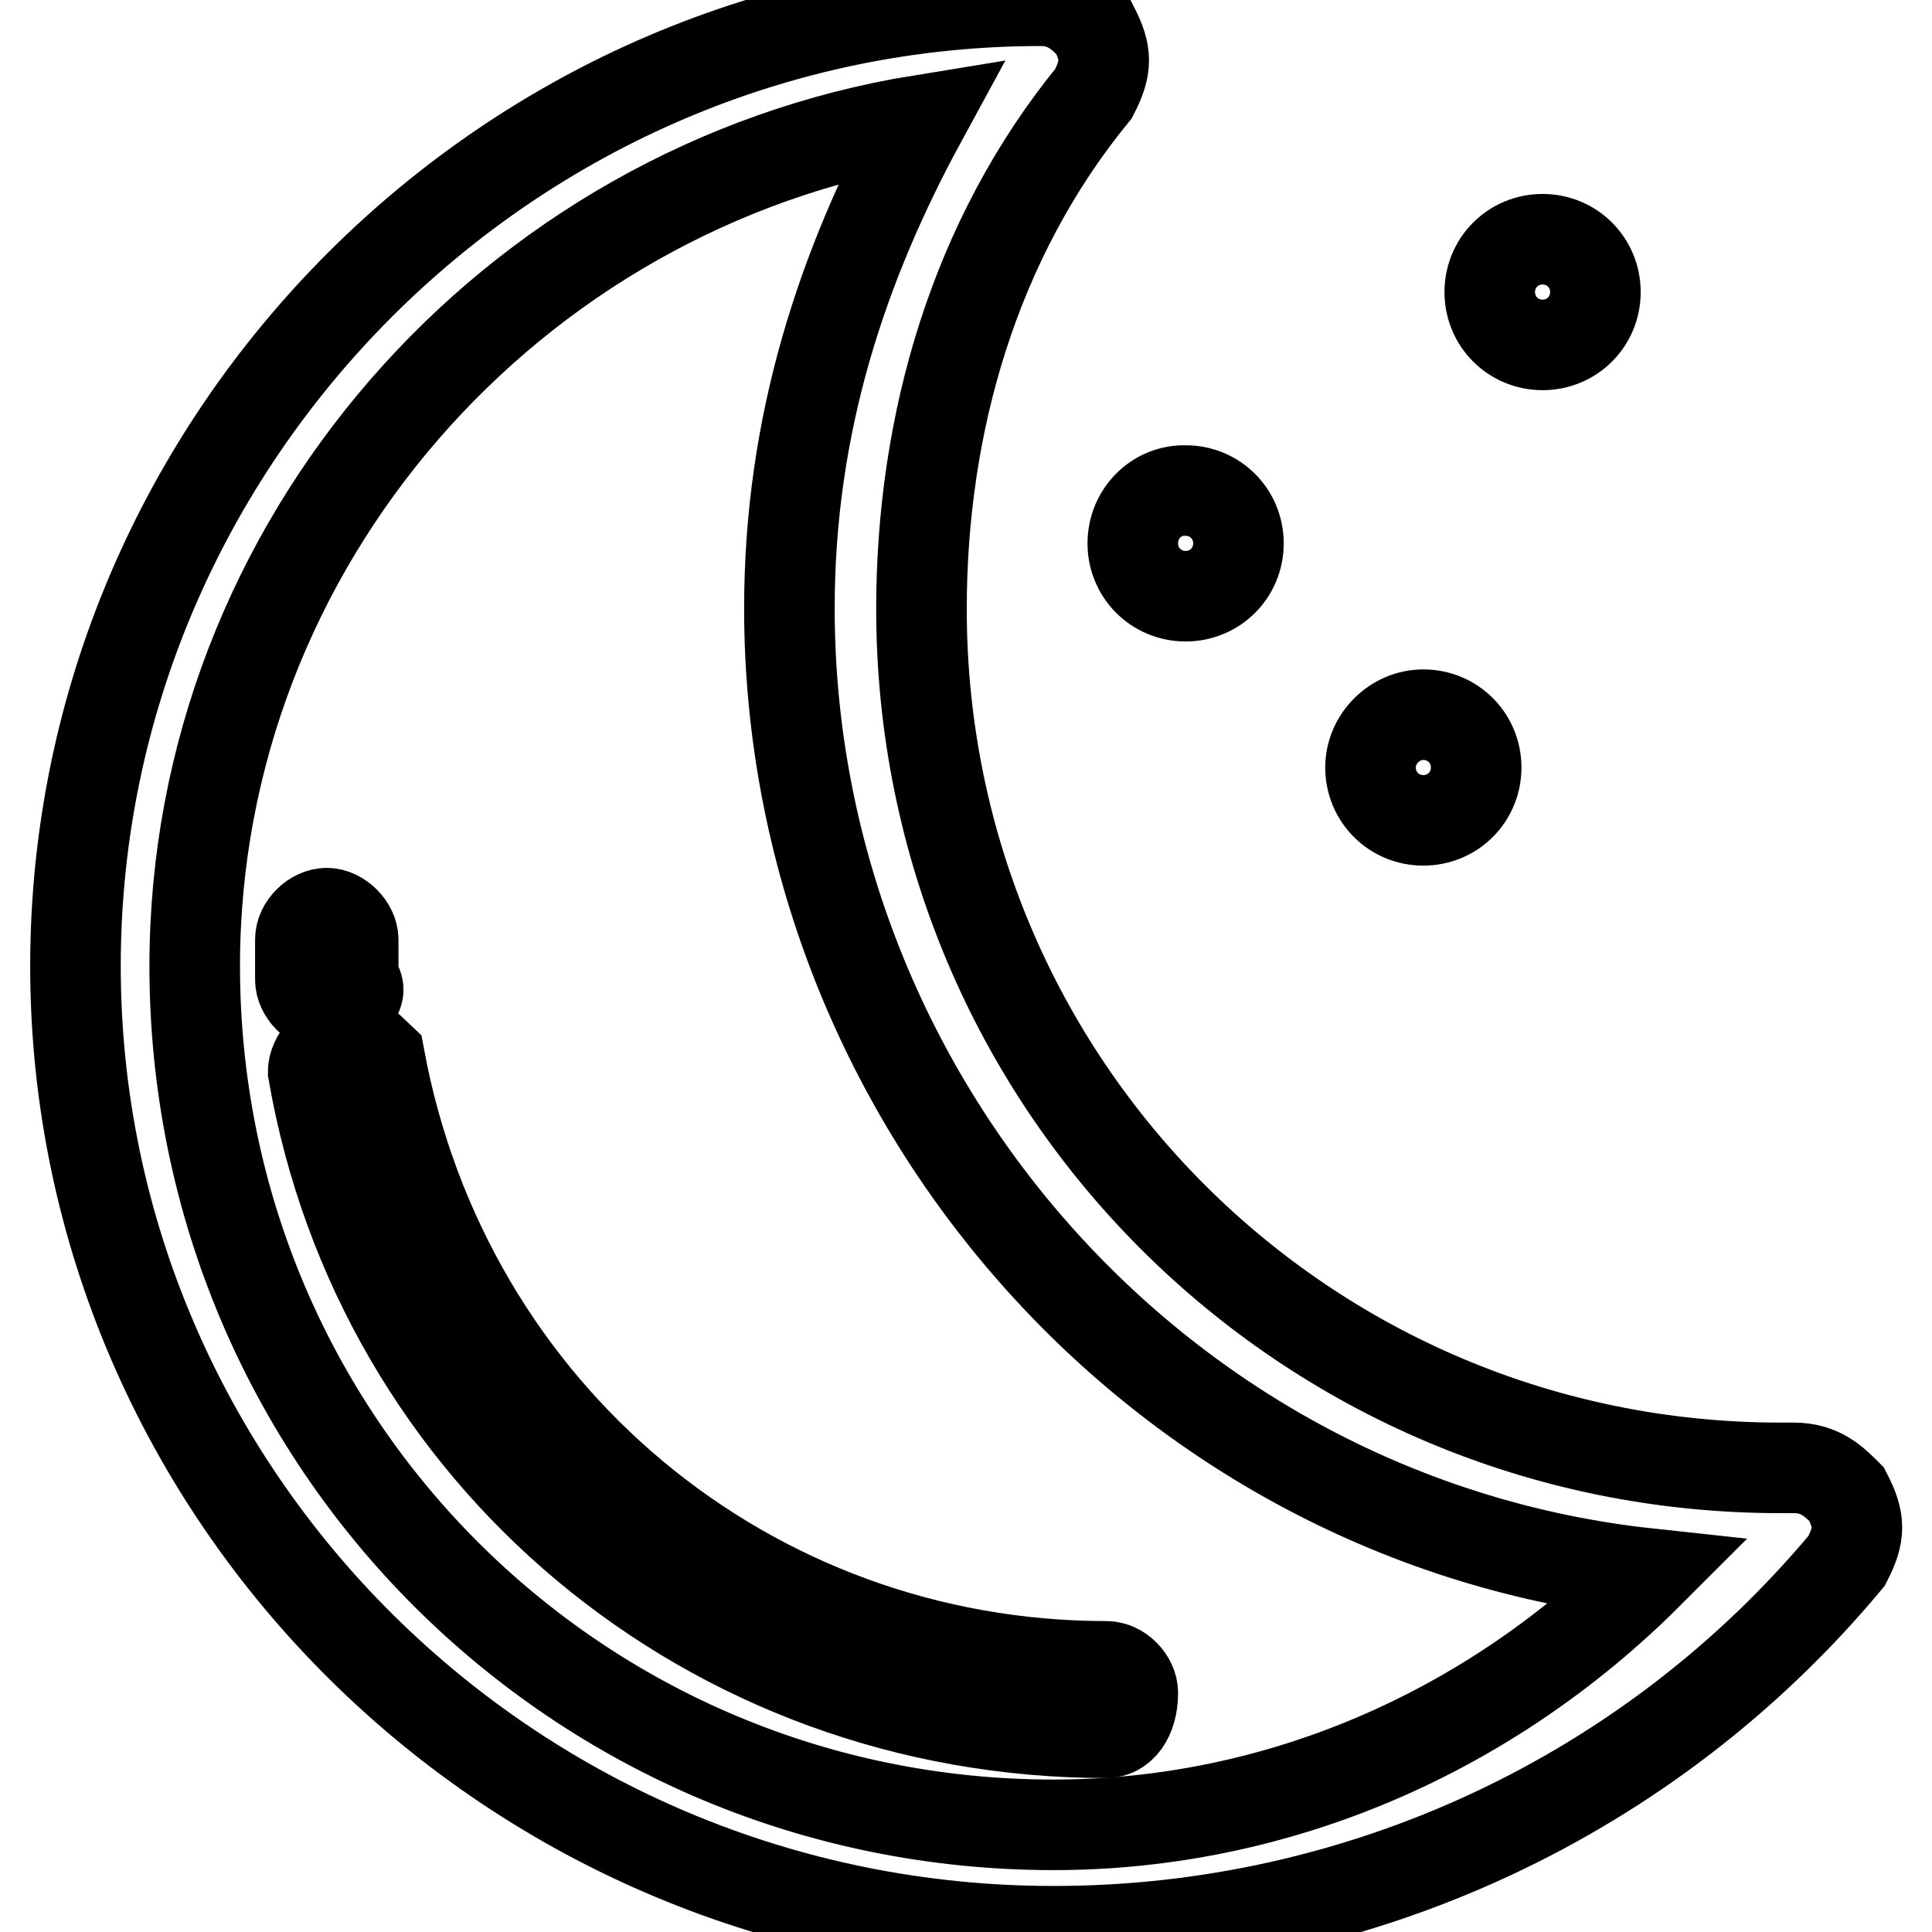 <?xml version="1.0" encoding="utf-8"?>
<!-- Svg Vector Icons : http://www.onlinewebfonts.com/icon -->
<!DOCTYPE svg PUBLIC "-//W3C//DTD SVG 1.1//EN" "http://www.w3.org/Graphics/SVG/1.1/DTD/svg11.dtd">
<svg version="1.1" xmlns="http://www.w3.org/2000/svg" xmlns:xlink="http://www.w3.org/1999/xlink" x="0px" y="0px" viewBox="0 0 256 256" enable-background="new 0 0 256 256" xml:space="preserve">
<g> <path stroke-width="12" fill-opacity="0" stroke="#000000"  d="M139.6,255.9C67.8,255.9,10,198.1,10,128S67.8,0.1,137.9,0.1c3.5,0,5.3,1.8,7,3.5c1.8,3.5,1.8,5.3,0,8.8 c-15.8,19.3-22.8,43.8-22.8,68.3c0,63,50.8,113.8,113.8,113.8h1.8c3.5,0,5.3,1.8,7,3.5c1.8,3.5,1.8,5.3,0,8.8 C218.7,238,180.2,255.9,139.6,255.9z M122.1,15.9C67.8,24.7,25.8,72,25.8,128c0,63.1,50.8,113.8,113.8,113.8 c29.8,0,57.8-12.3,78.8-33.3c-64.8-7-113.8-63.1-113.8-127.9C104.6,56.2,111.6,35.2,122.1,15.9z"/> <path stroke-width="12" fill-opacity="0" stroke="#000000"  d="M146.6,229.6c-52.5,0-96.3-36.8-105.1-87.6c0-1.8,1.8-3.5,3.5-5.3c1.8,0,3.5,1.8,5.3,3.5 c8.8,47.3,49,80.6,96.3,80.6c1.8,0,3.5,1.8,3.5,3.5C150.1,227.8,148.4,229.6,146.6,229.6z M43.3,133.3c-1.8,0-3.5-1.8-3.5-3.5v-5.3 c0-1.8,1.8-3.5,3.5-3.5s3.5,1.8,3.5,3.5v5.3C48.5,131.5,46.8,133.3,43.3,133.3z"/> <path stroke-width="12" fill-opacity="0" stroke="#000000"  d="M150.1,72c0,3.9,3.1,7,7,7c3.9,0,7-3.1,7-7c0-3.9-3.1-7-7-7C153.2,64.9,150.1,68.1,150.1,72z"/> <path stroke-width="12" fill-opacity="0" stroke="#000000"  d="M197.4,38.7c0,3.9,3.1,7,7,7s7-3.1,7-7c0-3.9-3.1-7-7-7S197.4,34.8,197.4,38.7z"/> <path stroke-width="12" fill-opacity="0" stroke="#000000"  d="M181.6,101.7c0,3.9,3.1,7,7,7c3.9,0,7-3.1,7-7s-3.1-7-7-7C184.8,94.7,181.6,97.9,181.6,101.7z"/></g>
</svg>